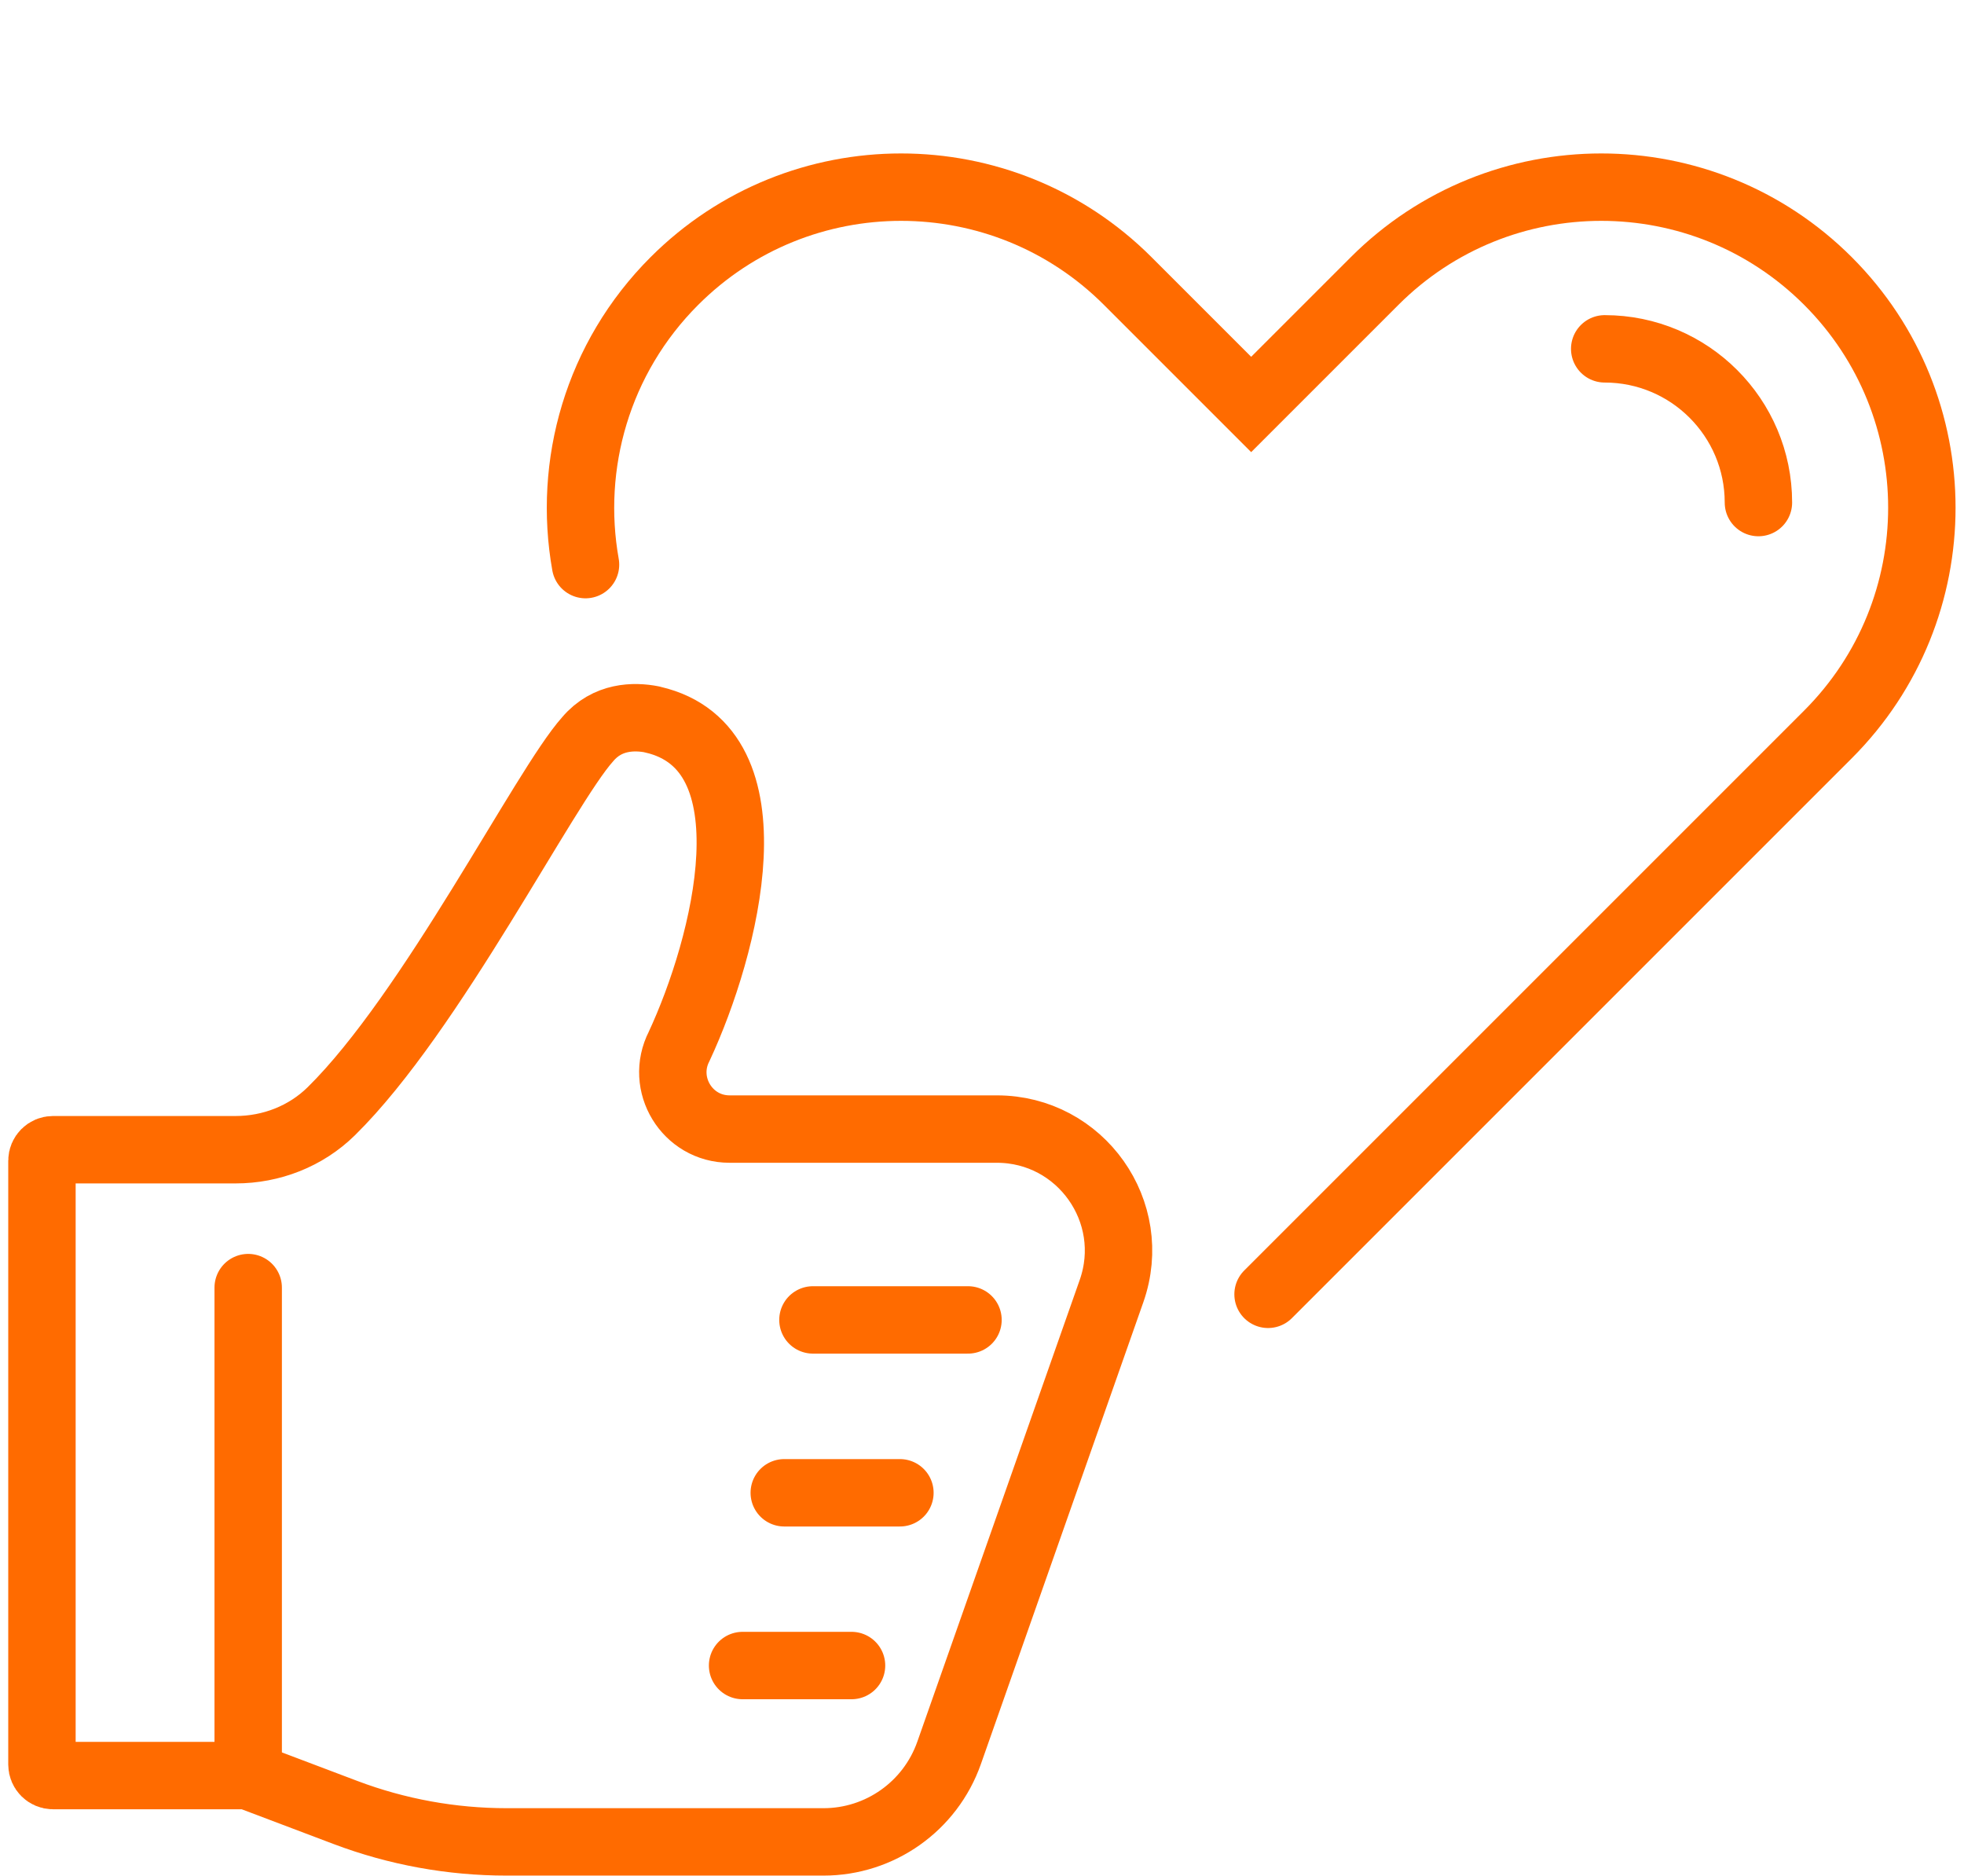 <svg viewBox="0 0 146.55 139.97" xmlns="http://www.w3.org/2000/svg" data-name="ò‡_1" id="_ò__1">
  <defs>
    <style>
      .cls-1 {
        fill: none;
        stroke: #ff6b00;
        stroke-linecap: round;
        stroke-miterlimit: 10;
        stroke-width: 5.03px;
      }
    </style>
  </defs>
  <g>
    <path d="M18.52,132.49H3.95c-.45,0-.82-.37-.82-.82v-45.06c0-.45.37-.82.82-.82h13.63c2.66,0,5.24-1,7.14-2.87,7.49-7.37,15.92-24.19,19.14-27.77,1.46-1.72,3.46-1.73,4.79-1.47.02,0,.05.01.07.02,9.25,2.14,5.43,16.92,1.96,24.37h0c-1.45,2.82.59,6.18,3.76,6.18h19.94c6.26,0,10.64,6.18,8.56,12.09l-12.12,34.46c-1.4,3.98-5.16,6.64-9.37,6.64h-23.64c-4.11,0-8.18-.74-12.02-2.19l-7.27-2.75v-36.42" class="cls-1"></path>
    <line y2="98.49" x2="60.66" y1="98.49" x1="72.23" class="cls-1"></line>
    <line y2="111.39" x2="58.52" y1="111.39" x1="67.15" class="cls-1"></line>
    <line y2="124.28" x2="55.41" y1="124.28" x1="63.54" class="cls-1"></line>
  </g>
  <path d="M94.62,96.58l41.78-41.78c9.34-9.34,9.34-24.49,0-33.83h0c-9.34-9.34-24.49-9.34-33.83,0l-9.21,9.21-9.21-9.21c-9.34-9.34-24.49-9.34-33.83,0h0c-5.75,5.75-7.96,13.71-6.63,21.16" class="cls-1"></path>
  <path d="M119.74,26.03c6.33,0,11.47,5.14,11.47,11.47" class="cls-1"></path>
</svg>